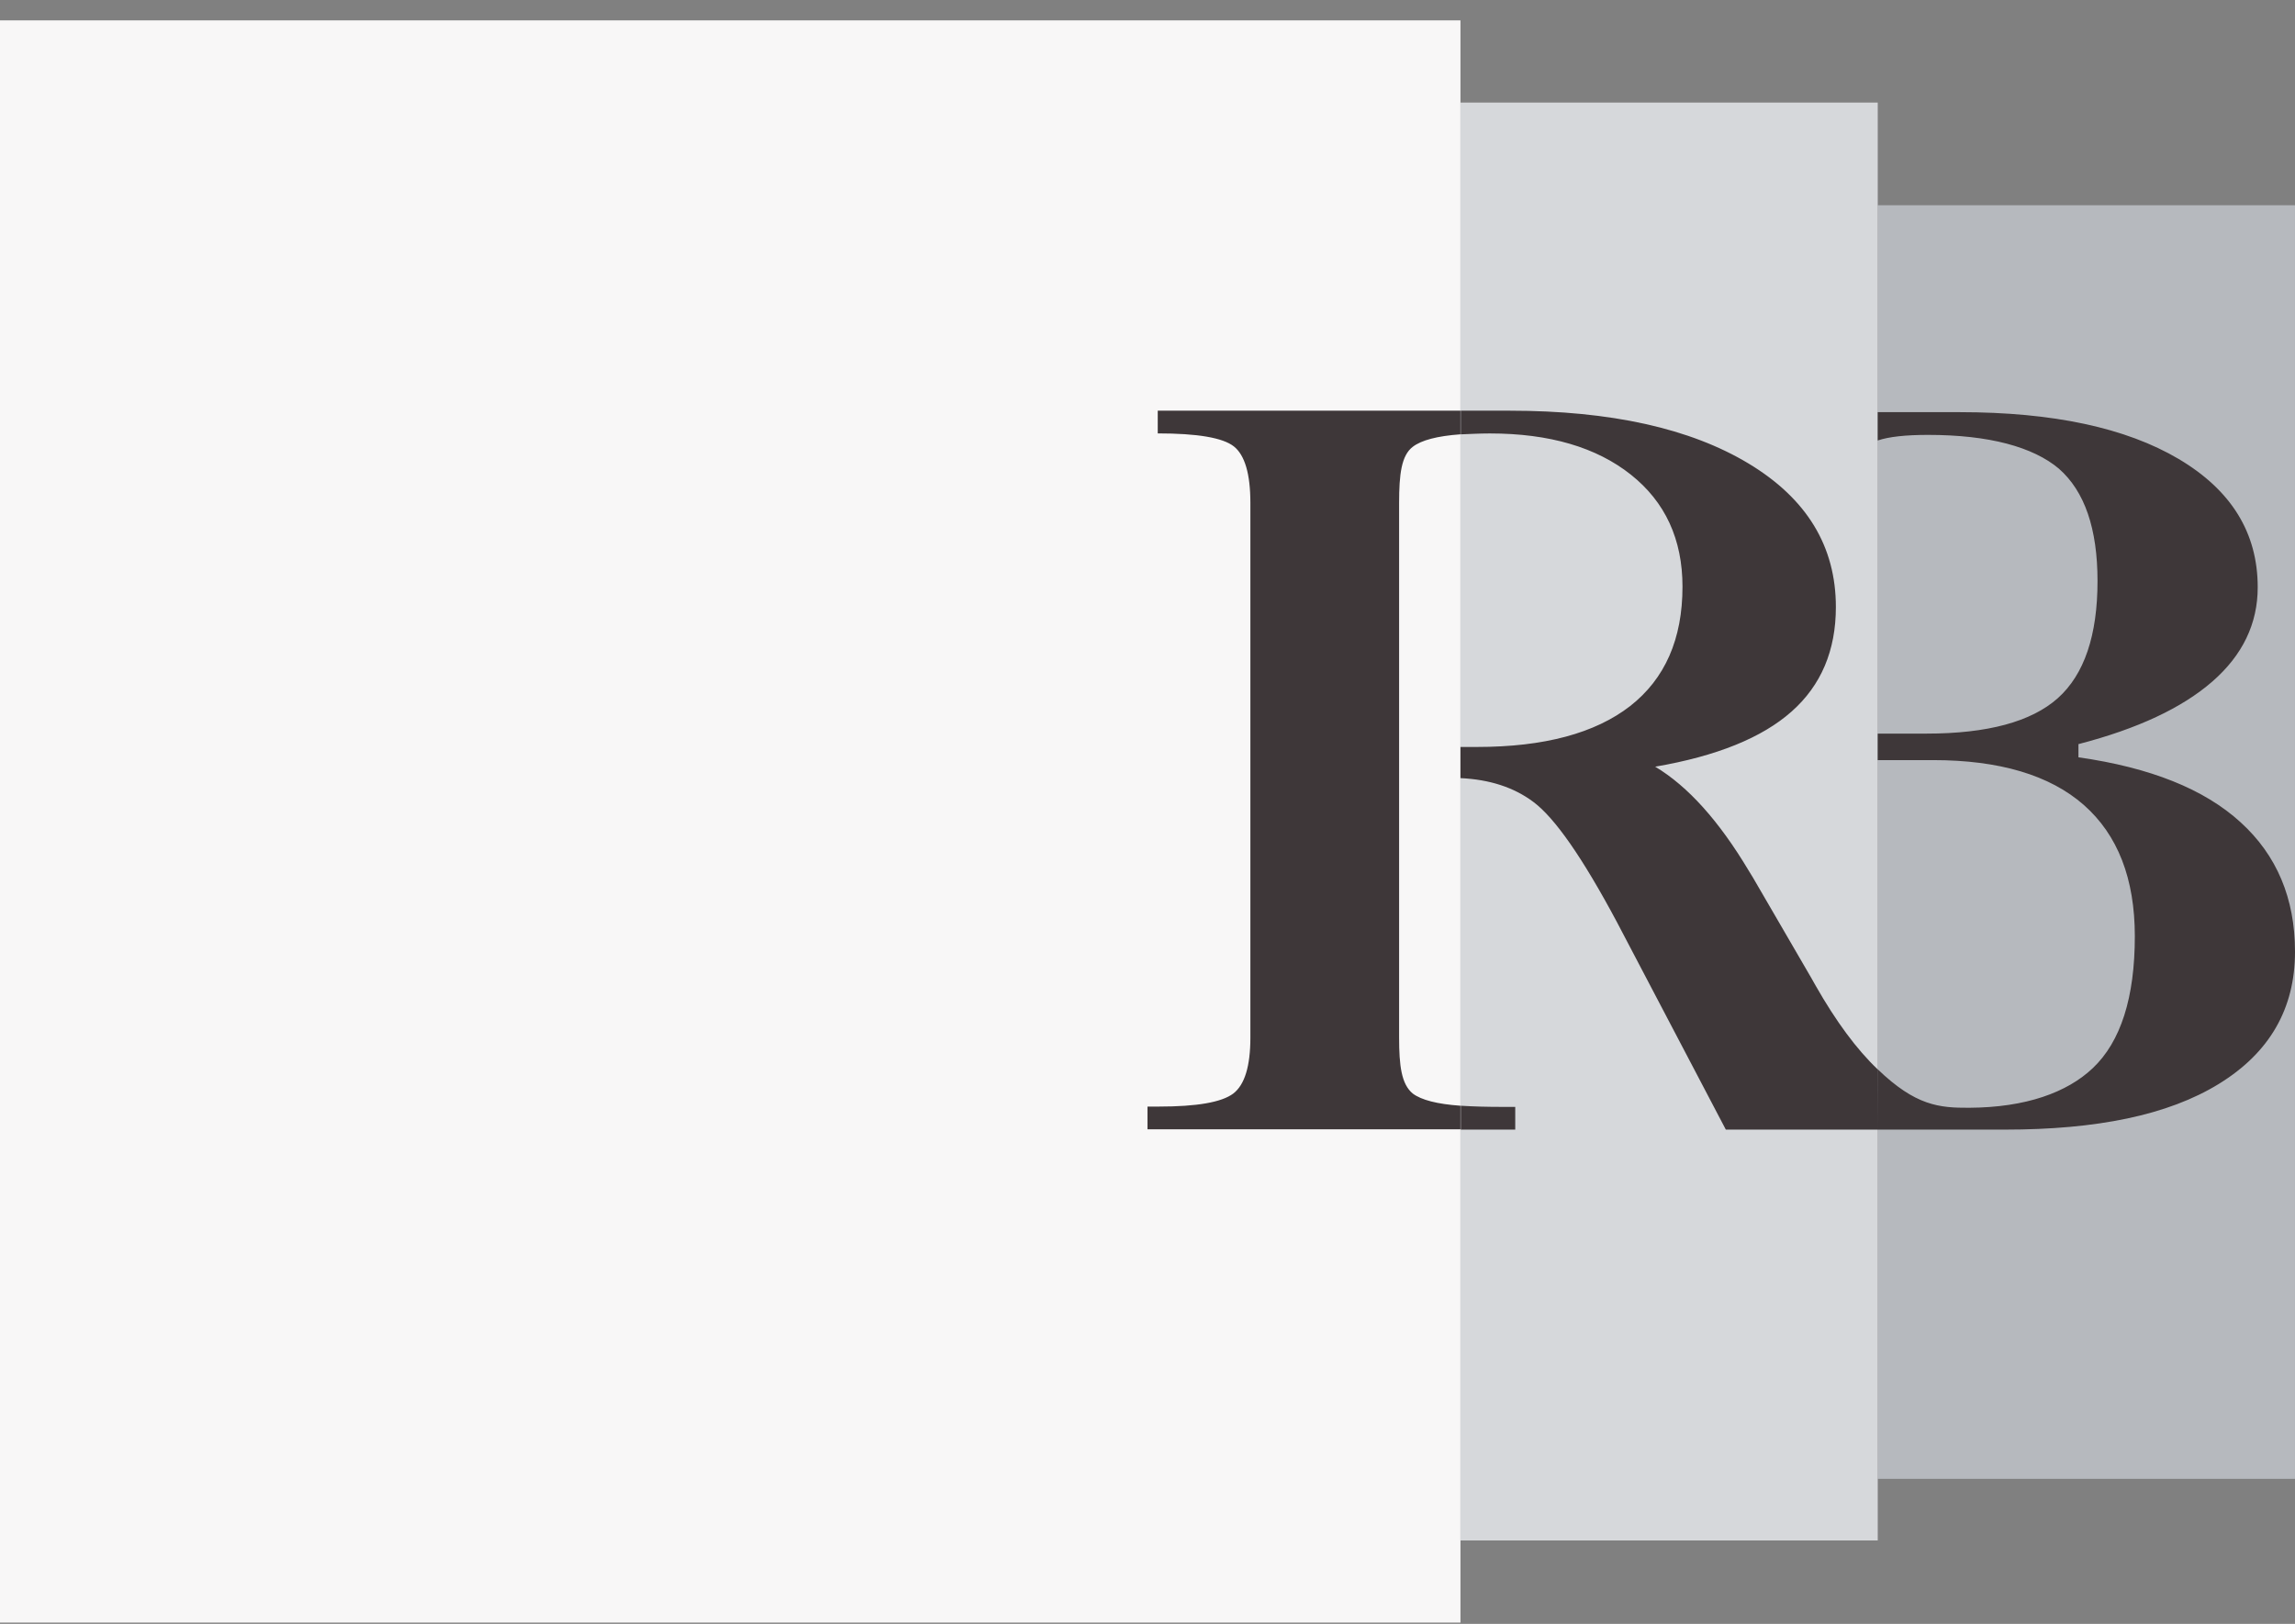 <svg width="106" height="75" viewBox="0 0 106 75" fill="none" xmlns="http://www.w3.org/2000/svg">
<rect x="0" y="0" width="106" height="75" fill="#808080" stroke="none"/>
<g clip-path="url(#clip0_1284_6714)">
<path fill-rule="evenodd" clip-rule="evenodd" d="M86.727 68.301H105.999V9.48H86.727V68.301Z" fill="#B6B9BE"/>
<path fill-rule="evenodd" clip-rule="evenodd" d="M67.455 71.147H86.728V4.737H67.455V71.147Z" fill="#D6D8DB"/>
<path fill-rule="evenodd" clip-rule="evenodd" d="M0 74.941H67.455V0.941H0V74.941Z" fill="#F8F7F7"/>
<path fill-rule="evenodd" clip-rule="evenodd" d="M67.469 51.069C68.095 51.107 68.666 51.123 69.45 51.123H69.985V52.173H67.47V51.069H67.469ZM86.727 19.036H90.514C94.824 19.036 98.19 19.758 100.626 21.197C103.064 22.642 104.278 24.613 104.278 27.124C104.278 28.806 103.579 30.26 102.182 31.477C100.785 32.694 98.729 33.661 95.998 34.368V34.977C99.316 35.448 101.809 36.445 103.484 37.975C105.159 39.496 106 41.49 106 43.955C106 46.588 104.827 48.623 102.476 50.065C100.129 51.506 96.84 52.172 92.601 52.172H86.727V49.386C88.481 51.075 89.577 51.169 90.948 51.163C93.578 51.15 95.475 50.454 96.658 49.335C97.952 48.11 98.602 46.078 98.602 43.24C98.602 40.584 97.816 38.56 96.244 37.176C94.673 35.798 92.347 35.106 89.283 35.106H86.727V33.882H88.982C91.8 33.882 93.823 33.334 95.046 32.245C96.268 31.149 96.879 29.346 96.879 26.835C96.879 24.416 96.285 22.689 95.094 21.645C94.498 21.143 93.696 20.756 92.688 20.49C91.673 20.223 90.457 20.086 89.046 20.086C88.011 20.086 87.238 20.171 86.727 20.344V19.036ZM67.469 18.968H69.729C74.404 18.968 78.076 19.789 80.765 21.41C83.454 23.03 84.794 25.237 84.794 28.037C84.794 30.039 84.116 31.651 82.751 32.861C81.388 34.072 79.289 34.923 76.448 35.41C77.964 36.316 79.401 37.922 80.773 40.219L80.965 40.532L83.645 45.143L83.86 45.523C84.805 47.183 85.759 48.471 86.722 49.386L86.727 52.173H79.712L74.685 42.594C73.097 39.618 71.812 37.77 70.815 37.032C69.921 36.365 68.805 36.001 67.455 35.938V34.499H68.213C71.317 34.499 73.671 33.867 75.291 32.611C76.903 31.349 77.71 29.515 77.71 27.095C77.71 24.911 76.913 23.181 75.323 21.92C73.737 20.662 71.571 20.019 68.81 20.019C68.307 20.019 67.86 20.048 67.469 20.061V18.968ZM67.455 20.059C66.382 20.138 65.651 20.329 65.253 20.635C64.725 21.037 64.621 21.905 64.621 23.229V47.92C64.621 49.213 64.725 50.074 65.253 50.507C65.651 50.806 66.382 50.993 67.455 51.069V52.158H53V51.108H53.52C55.283 51.108 56.424 50.91 56.961 50.507C57.488 50.104 57.752 49.243 57.752 47.92V23.228C57.752 21.889 57.495 21.021 56.99 20.619C56.479 20.215 55.306 20.017 53.473 20.017V18.968H67.455V20.059Z" fill="#3E3739"/>
</g>
<defs>
<clipPath id="clip0_1284_6714">
<rect width="106" height="74" fill="white" transform="translate(0 0.941)"/>
</clipPath>
</defs>
</svg>
